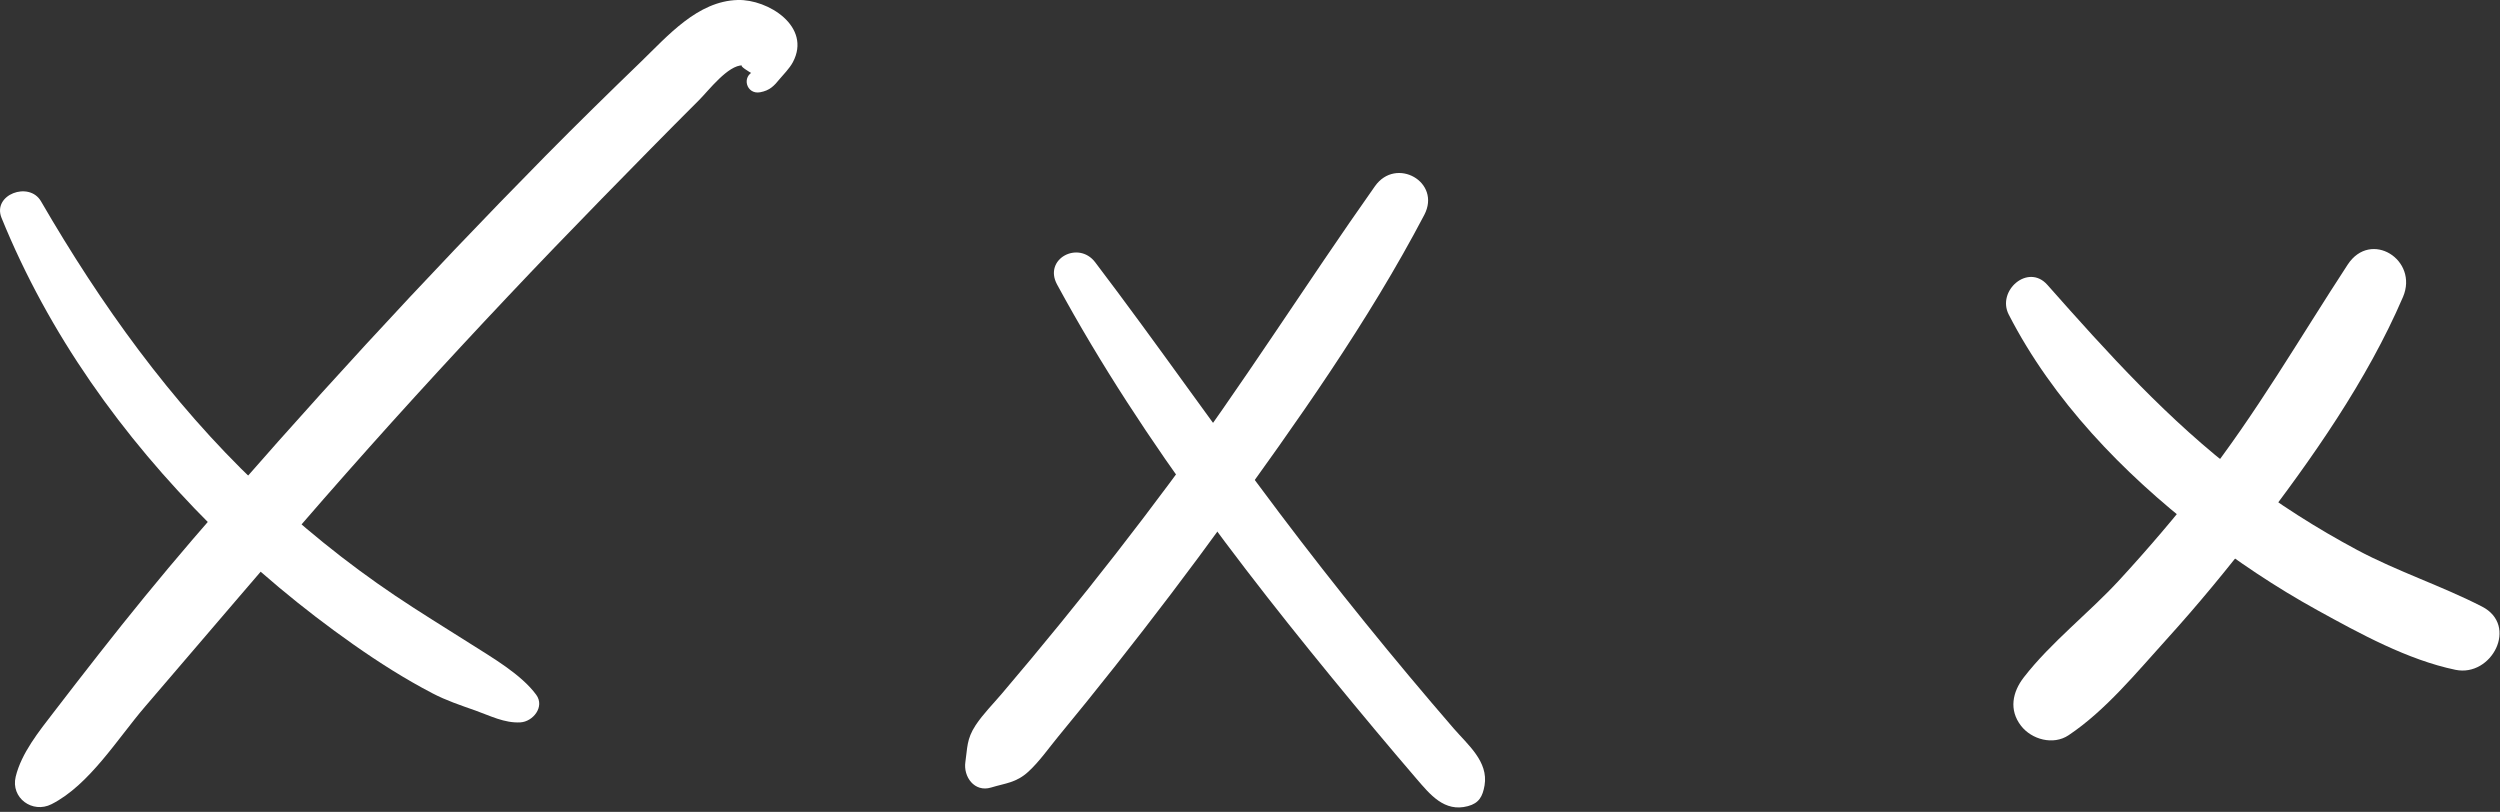 <?xml version="1.0" encoding="UTF-8"?> <svg xmlns="http://www.w3.org/2000/svg" width="505" height="164" viewBox="0 0 505 164" fill="none"><rect x="0" y="0" width="505" height="164" fill="#333333" stroke="none"/> <g clip-path="url(#clip0_72_116)"> <path d="M153.54 18.64C155.5 18.28 156.36 17.36 157.56 15.88C158.12 15.19 159.48 13.85 160.16 12.56C163.99 5.36 155.15 -0.17 149.02 -9.01478e-05C140.91 0.22 134.89 7.24 129.5 12.45C123.01 18.72 116.57 25.03 110.23 31.45C85.55 56.48 61.74 82.36 38.86 109.03C32.37 116.59 26.07 124.32 19.93 132.16C16.88 136.05 13.86 139.95 10.85 143.87C7.89 147.72 4.33 152.11 3.17 156.89C2.13 161.2 6.57 164.39 10.4 162.45C18.04 158.58 23.74 149.22 29.25 142.8C35.32 135.73 41.39 128.65 47.44 121.56C59.36 107.6 71.41 93.75 83.77 80.18C96.13 66.61 108.73 53.26 121.56 40.14C128.09 33.47 134.61 26.8 141.22 20.21C143.11 18.33 147.07 13.09 150.05 13.2C149.02 13.16 151.58 14.66 151.77 14.76C156.28 17.15 154.11 13.76 152.38 14.39C149.7 15.36 150.75 19.15 153.54 18.64Z" fill="white"></path> <path d="M0.31 44.01C9.86 67.49 24.64 88.12 42.54 106.02C51.42 114.9 61.1 122.95 71.38 130.18C76.53 133.8 81.78 137.14 87.36 140.05C90.2 141.53 92.99 142.45 95.99 143.51C98.98 144.57 101.89 146.1 105.12 145.92C107.65 145.78 110.09 142.78 108.32 140.35C105.29 136.21 99.36 132.8 95.03 130.04C89.96 126.82 84.83 123.69 79.85 120.34C69.9 113.65 60.56 106.06 51.89 97.78C34.45 81.16 20.33 61.45 8.28 40.66C5.89 36.53 -1.6 39.32 0.31 44.01Z" fill="white"></path> <path d="M277.75 37.6C263.73 57.45 250.82 78 236.3 97.53C229.14 107.17 221.76 116.64 214.17 125.95C210.29 130.71 206.36 135.43 202.38 140.11C200.61 142.2 198.6 144.2 197.08 146.49C195.22 149.31 195.43 151.16 195.01 153.89C194.55 156.89 196.83 160.1 200.2 159.08C203.15 158.18 205.26 158.14 207.74 155.87C209.96 153.83 211.8 151.17 213.71 148.85C217.62 144.11 221.49 139.32 225.3 134.5C232.91 124.87 240.33 115.1 247.53 105.17C261.84 85.46 276.37 65.02 287.7 43.42C291.2 36.76 282 31.59 277.75 37.6Z" fill="white"></path> <path d="M213.53 57.47C231.01 89.72 254.26 119.28 277.71 147.37C280.48 150.68 283.27 153.98 286.08 157.25C288.85 160.46 291.75 164.13 296.52 162.84C298.76 162.24 299.49 160.9 299.88 158.66C300.7 153.84 296.49 150.44 293.61 147.11C281.46 133.04 269.74 118.59 258.54 103.75C245.88 86.98 233.92 69.7 221.22 52.97C217.84 48.53 210.72 52.29 213.53 57.47Z" fill="white"></path> <path d="M474.22 53.47C464.51 68.33 455.73 83.57 444.75 97.6C439.46 104.36 433.88 110.9 428.07 117.21C421.96 123.84 414.31 129.73 408.82 136.81C406.51 139.78 405.77 143.4 408.24 146.6C410.38 149.38 414.75 150.59 417.85 148.52C425.32 143.53 431.61 135.81 437.62 129.18C444.01 122.13 450.06 114.79 455.85 107.24C467 92.7 478.13 76.9 485.4 60C488.61 52.51 478.89 46.32 474.22 53.47Z" fill="white"></path> <path d="M405.77 63.55C414.65 80.85 428.83 95.54 444.11 107.38C451.71 113.27 459.69 118.62 468.11 123.26C476.68 127.98 486.34 133.29 495.99 135.3C503.34 136.83 508.79 126.34 501.37 122.53C493.15 118.31 484.33 115.46 476.14 111.09C467.99 106.73 460.14 101.74 452.78 96.14C438.03 84.92 425.8 71.36 413.57 57.54C409.68 53.13 403.29 58.73 405.77 63.55Z" fill="white"></path> </g> <defs> <clipPath id="clip0_72_116"> <rect width="504.9" height="163.11" fill="white"></rect> </clipPath> </defs> </svg> 